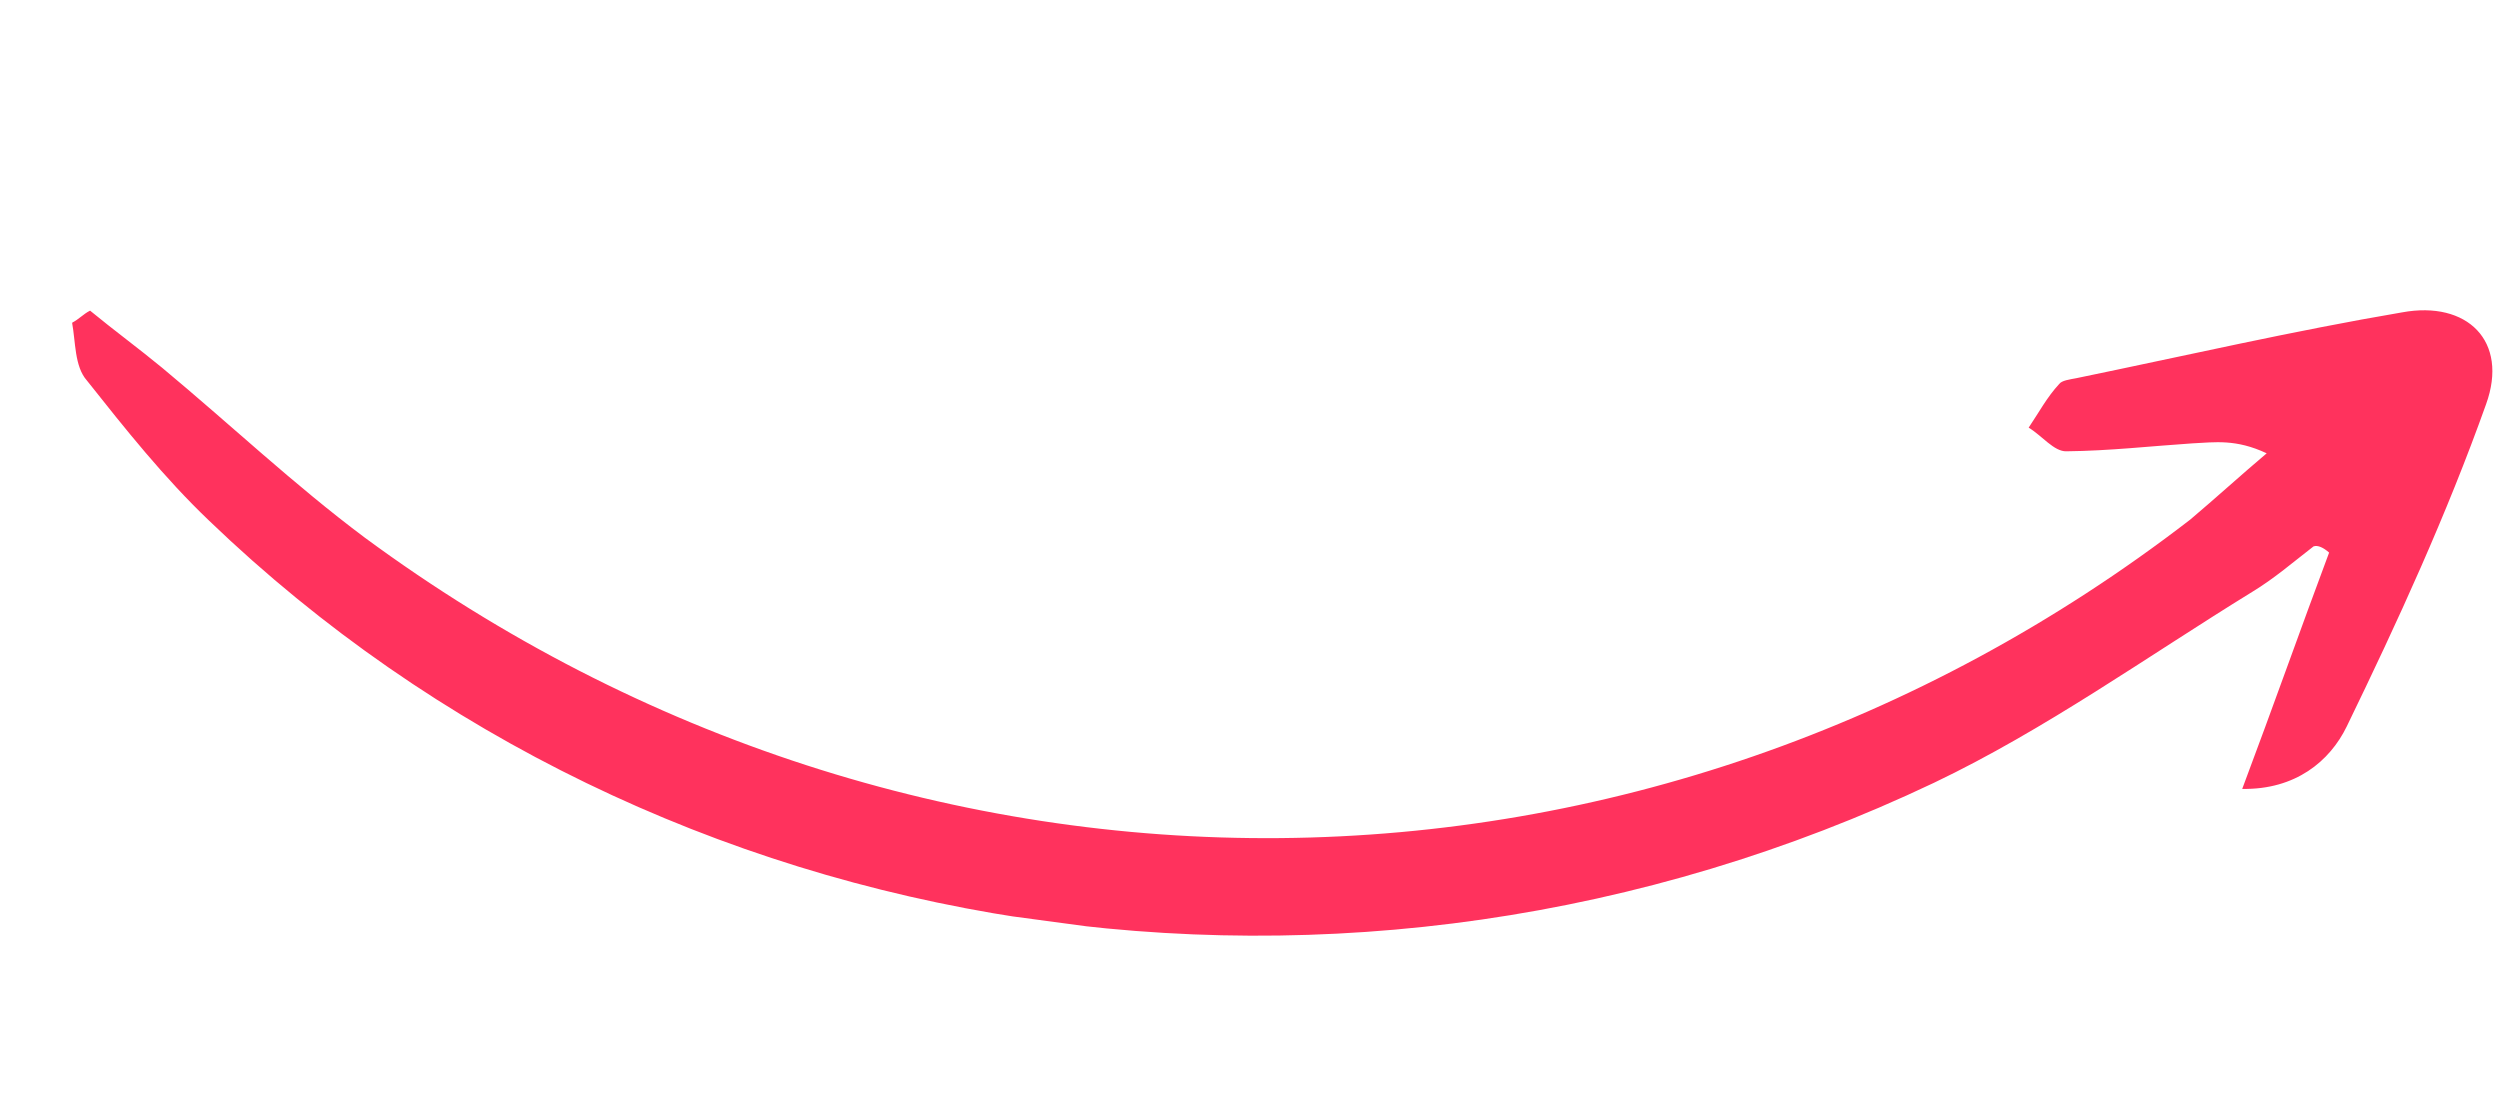 <?xml version="1.0" encoding="UTF-8"?> <svg xmlns="http://www.w3.org/2000/svg" width="133" height="59" viewBox="0 0 133 59" fill="none"><g clip-path="url(#clip0_56_123)"><path d="M123.909 29.398C122.382 33.48 120.977 37.469 119.286 41.97C122.11 42.018 123.945 40.505 124.847 38.647C127.553 33.074 130.167 27.378 132.26 21.502C133.471 18.147 131.257 15.982 127.797 16.617C122.004 17.601 116.275 18.922 110.454 20.121C110.119 20.186 109.676 20.237 109.54 20.439C108.905 21.123 108.468 21.944 107.925 22.751C108.63 23.175 109.277 24.031 109.933 24.009C112.223 23.986 114.434 23.732 116.631 23.587C117.836 23.528 118.949 23.347 120.588 24.116C119.238 25.255 117.873 26.501 116.523 27.64C87.629 49.933 48.725 50.22 19.397 28.595C15.636 25.783 12.255 22.582 8.63 19.569C7.356 18.518 6.067 17.576 4.792 16.526C4.442 16.699 4.185 16.995 3.835 17.168C4.026 18.183 3.959 19.493 4.621 20.241C6.67 22.824 8.72 25.407 11.133 27.708C35.053 50.698 71.849 56.394 102.891 41.643C108.822 38.81 114.242 34.919 119.818 31.488C121.004 30.768 121.989 29.91 123.082 29.067C123.31 28.988 123.617 29.139 123.909 29.398Z" fill="#FF325D"></path></g><defs><clipPath id="clip0_56_123"><rect width="128" height="42" fill="white" transform="matrix(-0.991 -0.133 -0.133 0.991 133 17)"></rect></clipPath></defs></svg> 